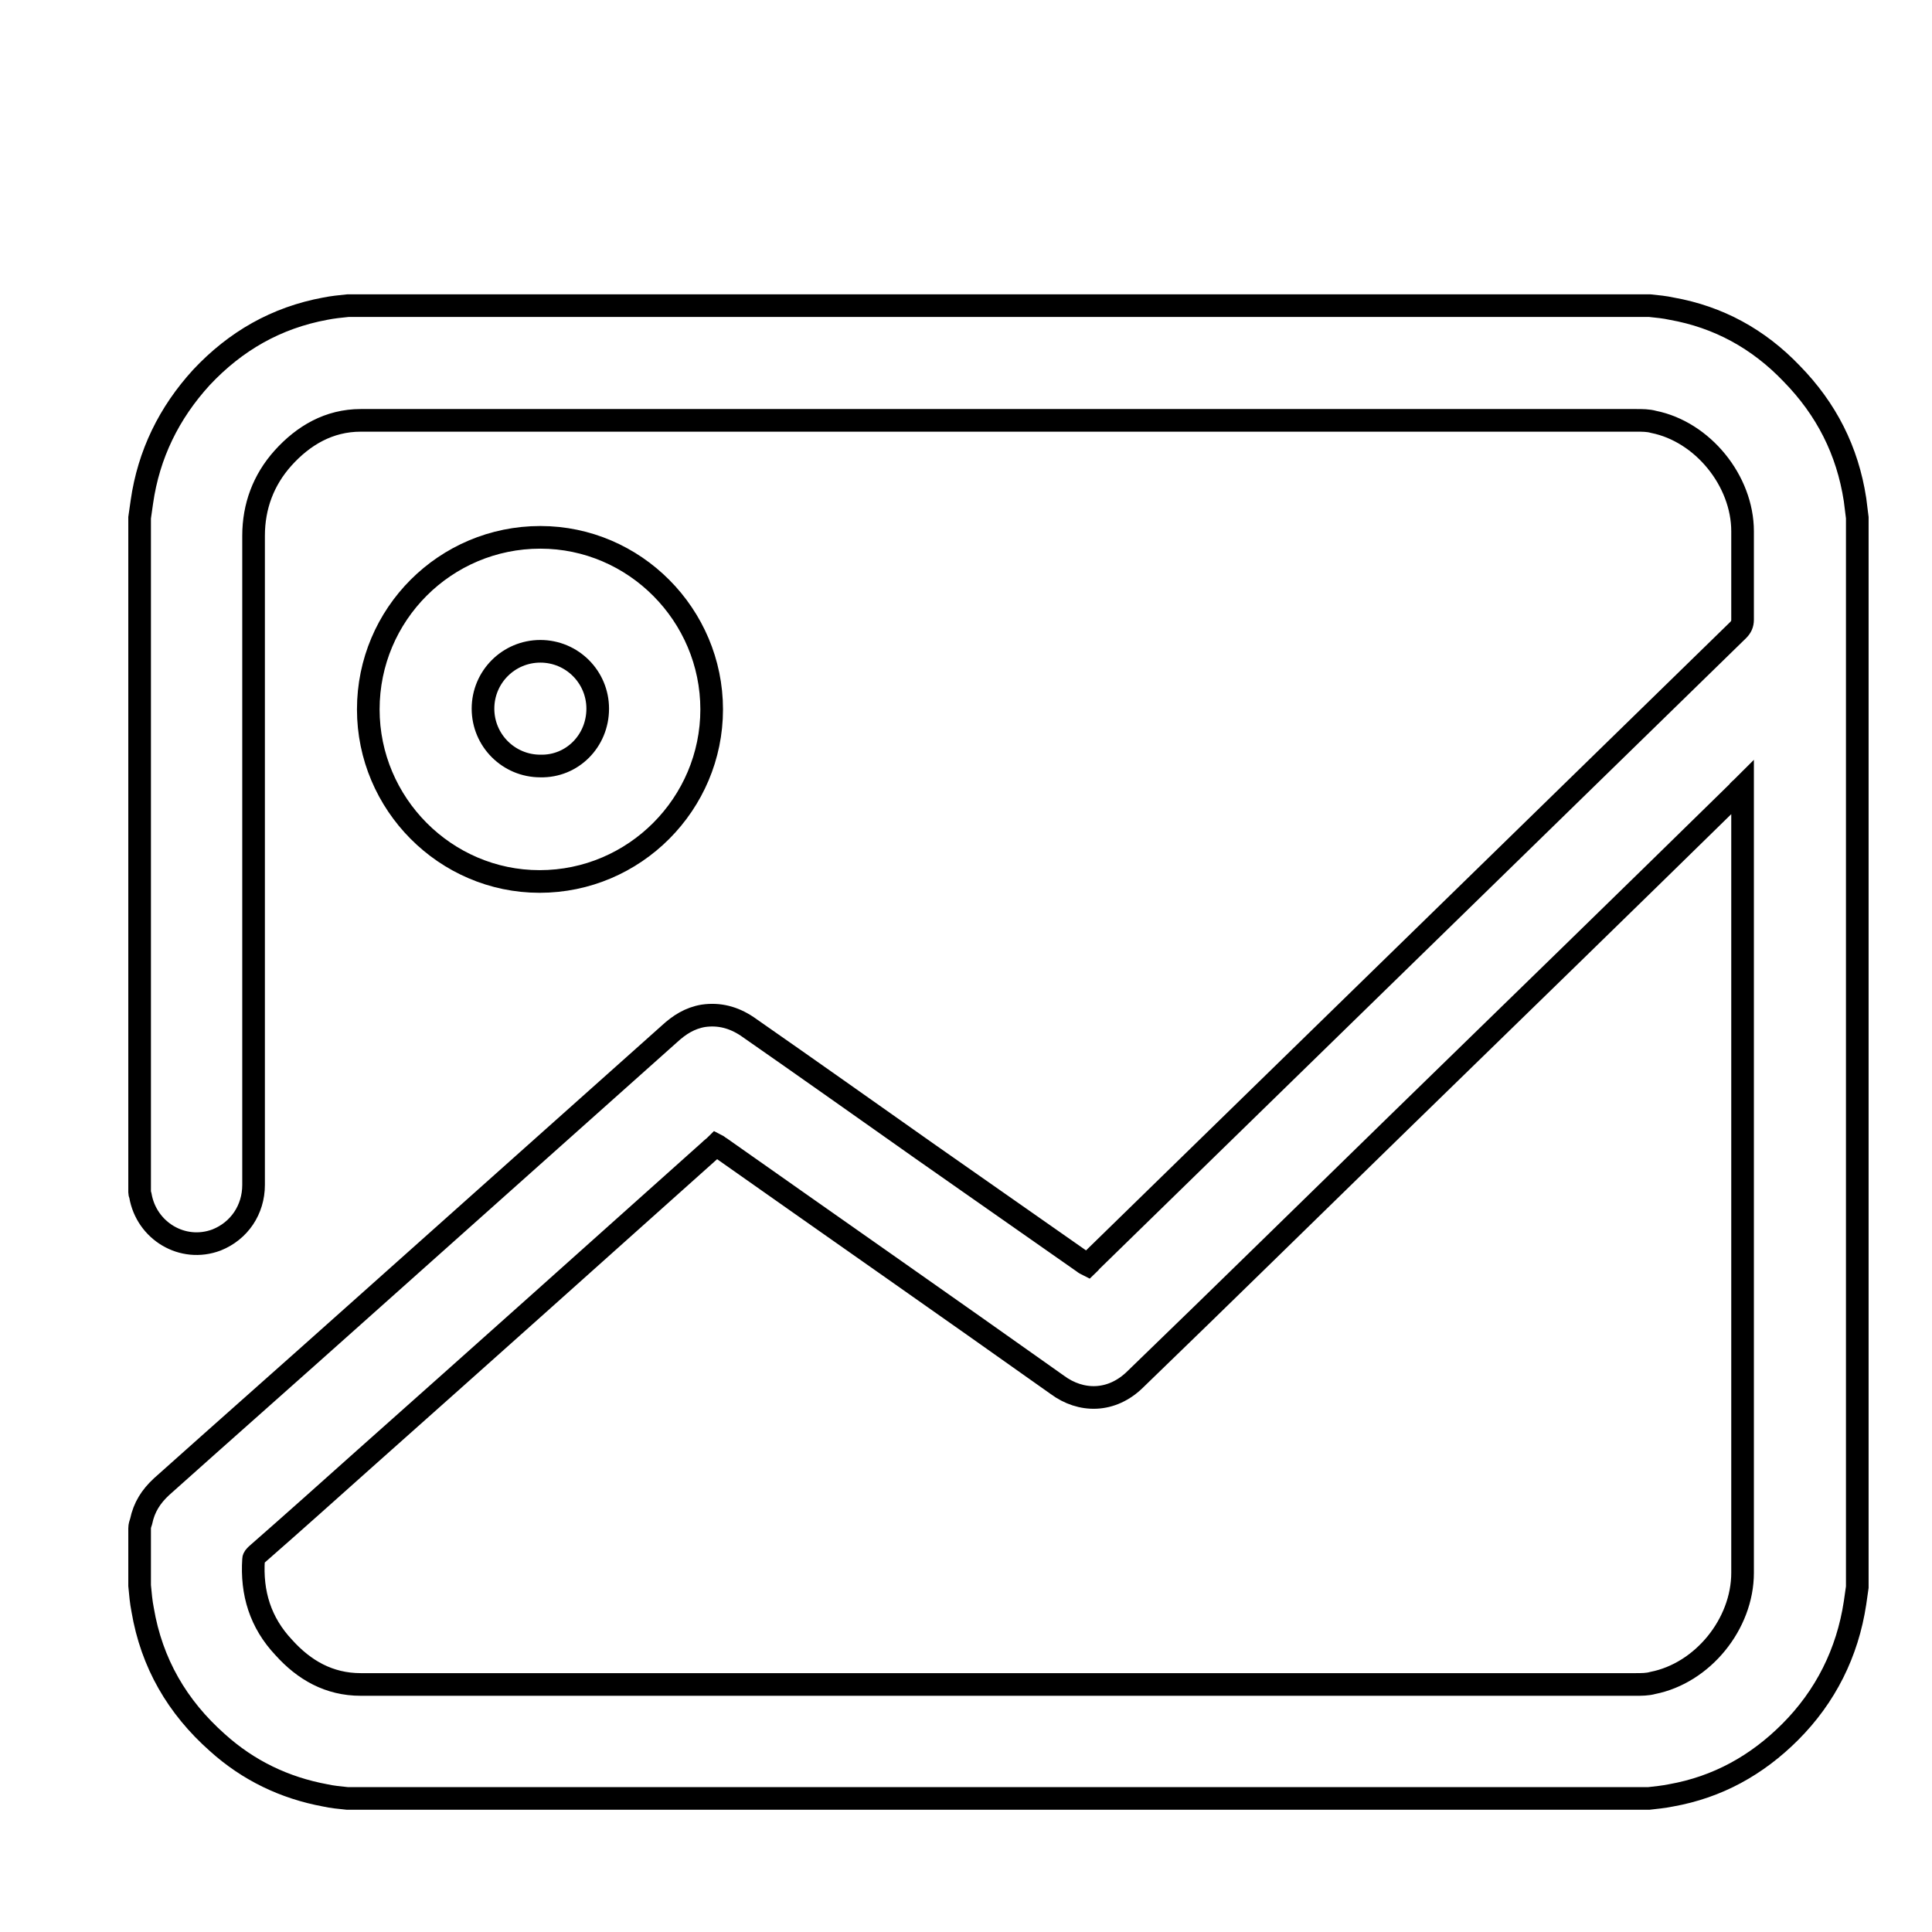 <?xml version="1.0" encoding="utf-8"?>
<!-- Svg Vector Icons : http://www.onlinewebfonts.com/icon -->
<!DOCTYPE svg PUBLIC "-//W3C//DTD SVG 1.1//EN" "http://www.w3.org/Graphics/SVG/1.1/DTD/svg11.dtd">
<svg version="1.1" xmlns="http://www.w3.org/2000/svg" xmlns:xlink="http://www.w3.org/1999/xlink" x="0px" y="0px" viewBox="0 0 256 256" enable-background="new 0 0 256 256" xml:space="preserve">
<g><g><path stroke-width="3" fill-opacity="0" stroke="#000000"  d="M10,17.5"/><path stroke-width="3" fill-opacity="0" stroke="#000000"  d="M18.5,202.5c0-0.3,0.1-0.6,0.2-0.9c0.4-1.9,1.3-3.3,2.7-4.6c8.5-7.6,17-15.1,25.5-22.7c13.9-12.4,27.9-24.9,41.8-37.3c1.3-1.2,2.7-2.1,4.5-2.4c2.1-0.3,4,0.2,5.8,1.4c7.9,5.5,15.8,11.1,23.6,16.6c7,4.9,14,9.8,21,14.7c0.1,0.1,0.3,0.2,0.5,0.3c0.1-0.1,0.3-0.2,0.4-0.4c28.6-27.9,57.2-55.8,85.8-83.7c0.4-0.4,0.6-0.8,0.6-1.4c0-3.9,0-7.8,0-11.7c0-6.7-5.3-13.2-11.8-14.5c-0.7-0.2-1.5-0.2-2.3-0.2c-56.3,0-112.7,0-169,0c-4.2,0-7.6,2-10.3,5c-2.6,2.9-3.9,6.4-3.9,10.3c0,28.7,0,57.3,0,86c0,3.3-1.9,6.1-4.9,7.3c-4.5,1.7-9.3-1.2-10.1-5.9c0-0.1-0.1-0.2-0.1-0.4c0-29.8,0-59.6,0-89.4c0.1-0.7,0.2-1.4,0.3-2.1c0.9-6.3,3.6-11.8,7.9-16.5c4.5-4.8,9.9-7.9,16.4-9.1c1-0.2,2-0.3,3-0.4c57.5,0,115,0,172.5,0c1,0.1,2,0.2,2.9,0.4c6.2,1.1,11.5,4,15.9,8.6c4.6,4.7,7.4,10.2,8.4,16.7c0.1,0.8,0.2,1.6,0.3,2.4c0,47.2,0,94.4,0,141.7c-0.1,0.7-0.2,1.4-0.3,2.1c-1,6.6-3.9,12.4-8.6,17.1c-4.4,4.4-9.6,7.3-15.8,8.4c-1,0.2-2,0.3-2.9,0.4c-57.5,0-115,0-172.5,0c-1-0.1-2-0.2-2.9-0.4c-5.4-1-10.2-3.3-14.3-7c-5.3-4.7-8.7-10.5-9.9-17.6c-0.2-1-0.3-2.1-0.4-3.2C18.5,207.8,18.5,205.1,18.5,202.5L18.5,202.5z M230.9,104.3c-0.3,0.3-0.5,0.4-0.6,0.6c-14.9,14.6-29.8,29.1-44.8,43.7c-11.7,11.4-23.3,22.8-35,34.1c-3.2,3.2-7.3,3.1-10.4,0.8c-14.8-10.5-29.7-20.9-44.6-31.4c-0.2-0.1-0.4-0.3-0.6-0.4c-0.3,0.3-0.6,0.5-0.9,0.8c-15.2,13.6-30.4,27.2-45.7,40.8c-4.7,4.2-9.5,8.5-14.3,12.7c-0.2,0.2-0.4,0.4-0.4,0.6c-0.3,4.5,0.9,8.4,4,11.7c2.7,3,6,4.9,10.2,4.9c56.3,0,112.6,0,168.9,0c0.8,0,1.6,0,2.3-0.2c6.6-1.3,11.9-7.8,11.9-14.6c0-34.5,0-69,0-103.5C230.9,104.9,230.9,104.7,230.9,104.3L230.9,104.3z"/><path stroke-width="3" fill-opacity="0" stroke="#000000"  d="M71.5,116.8c-12.5,0-22.7-10.3-22.7-22.8c0-12.6,10.2-22.8,22.8-22.8c12.5,0,22.7,10.3,22.7,22.8C94.3,106.5,84.1,116.8,71.5,116.8L71.5,116.8z M79.2,93.9c0-4.2-3.4-7.6-7.6-7.6c-4.2,0-7.6,3.4-7.6,7.6c0,4.2,3.4,7.6,7.6,7.6C75.8,101.6,79.2,98.2,79.2,93.9L79.2,93.9z"/></g></g>
</svg>